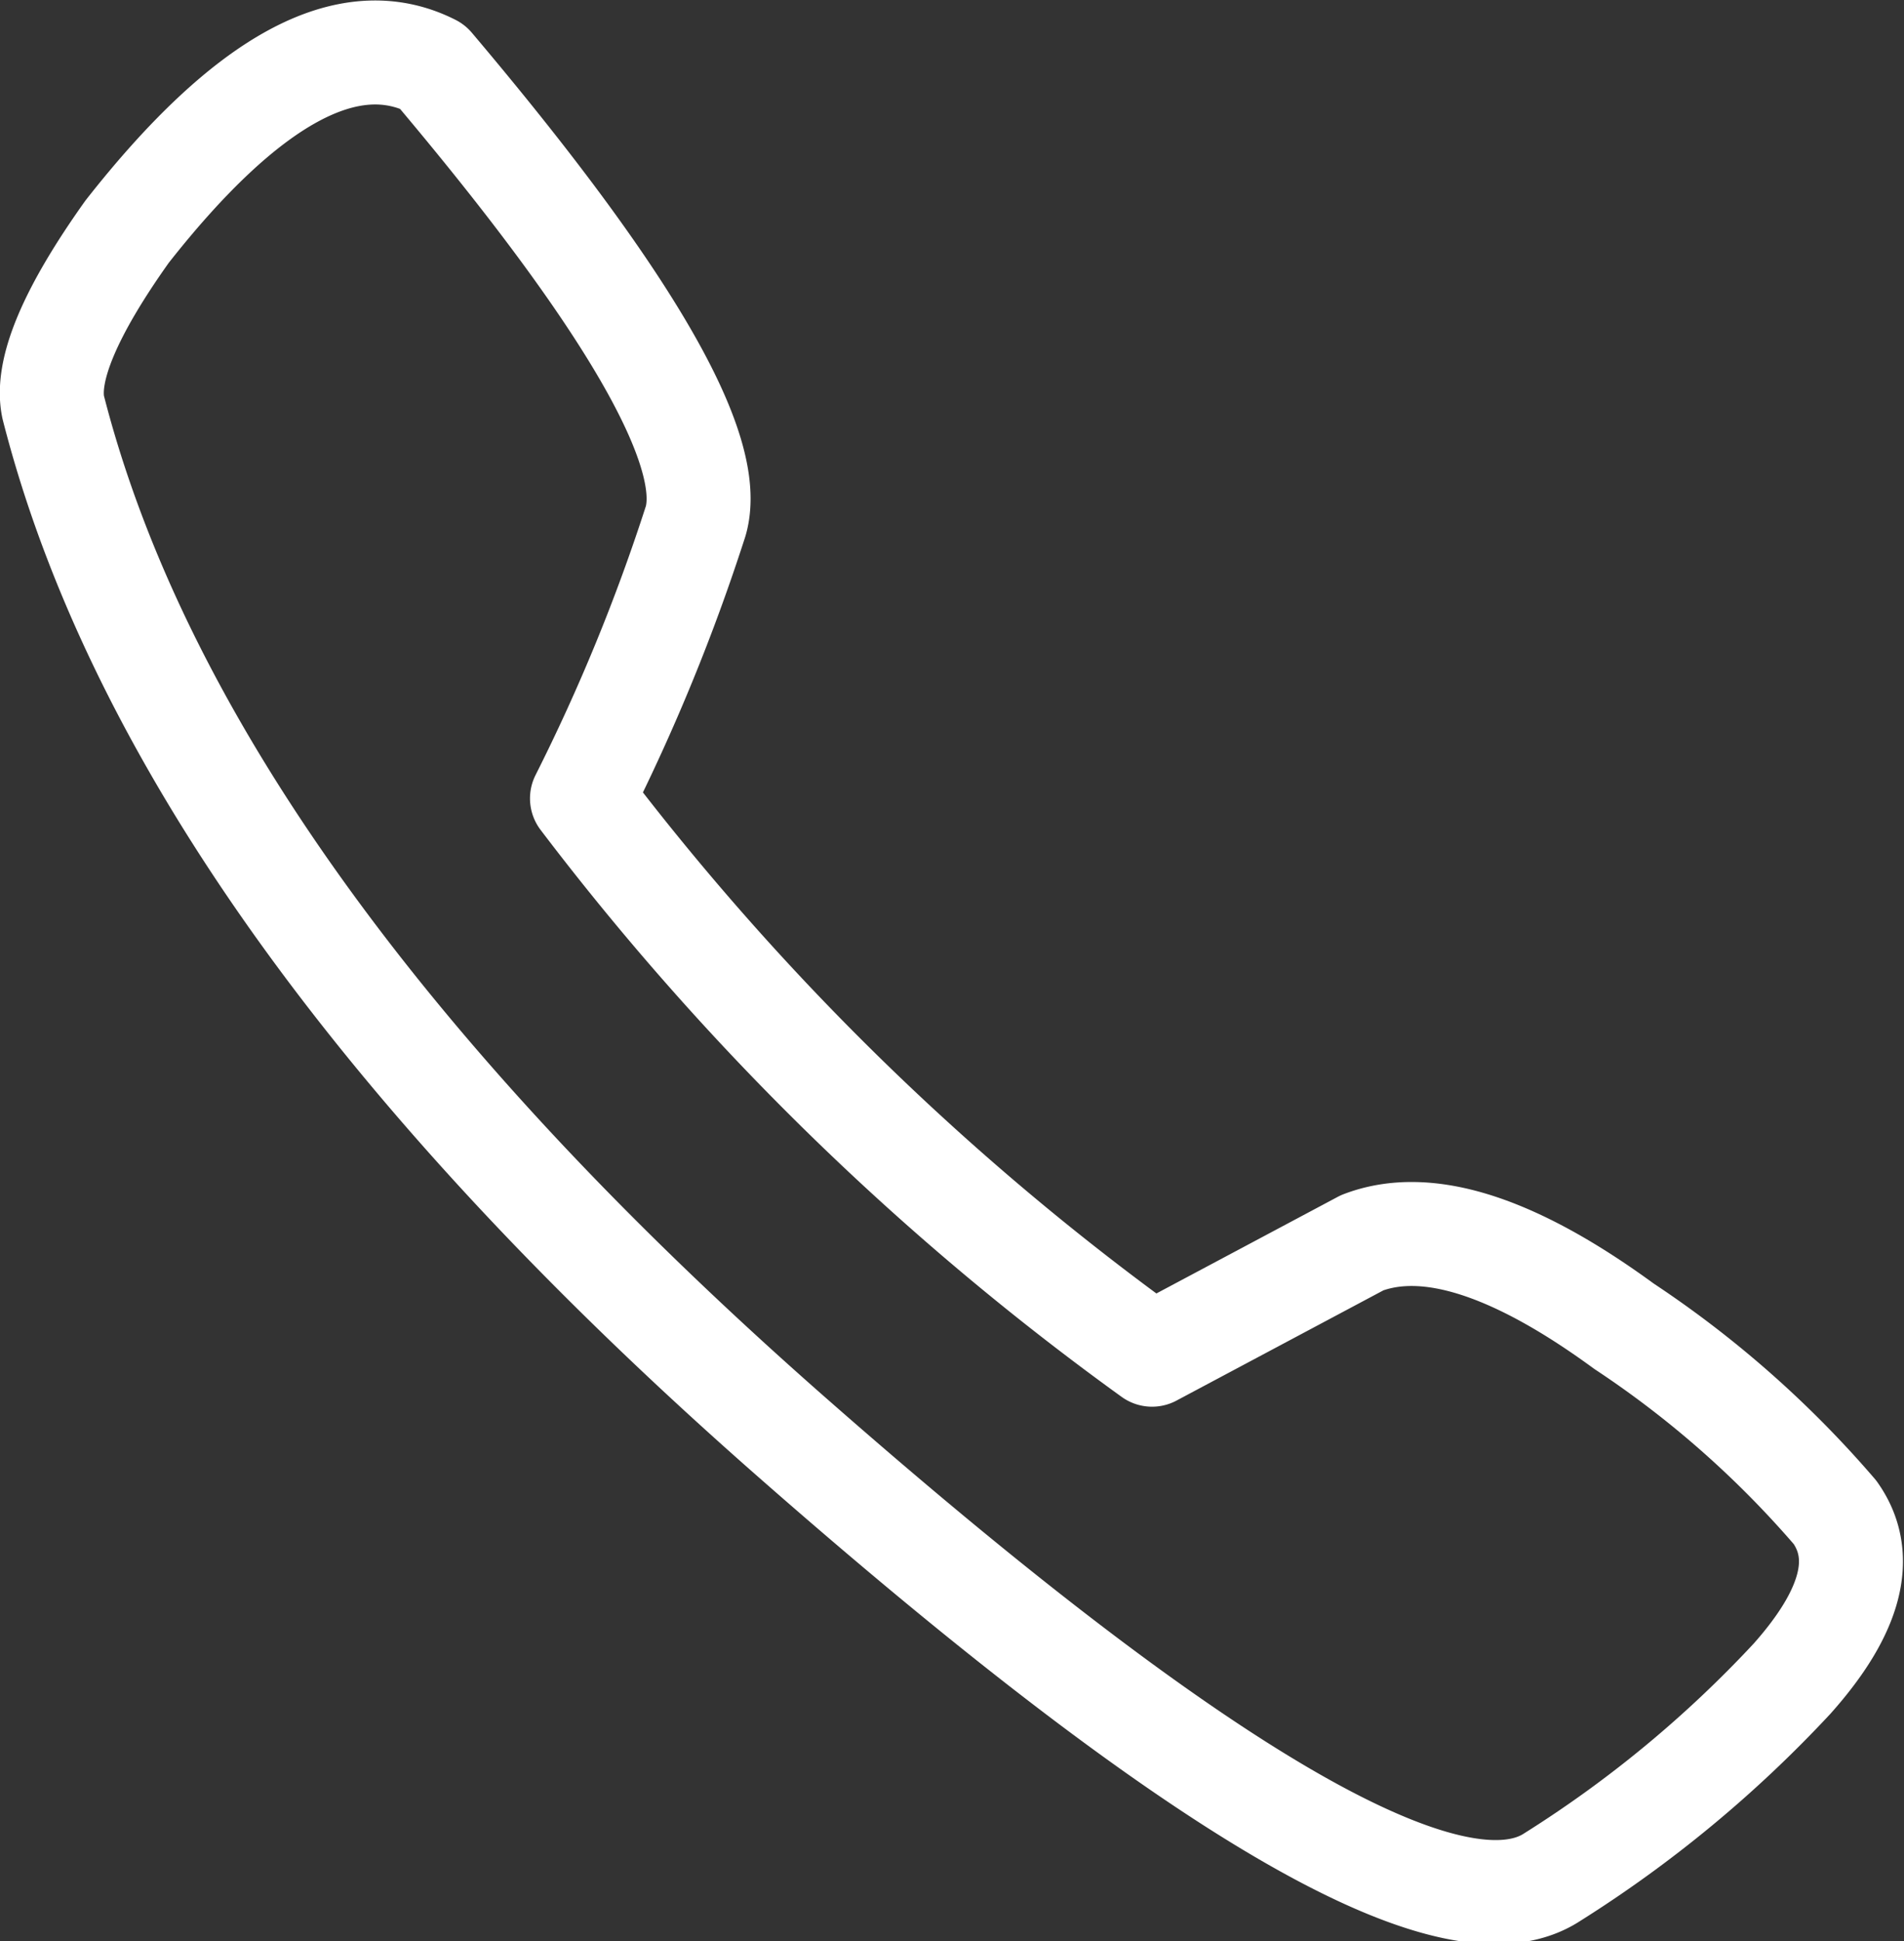 <svg xmlns="http://www.w3.org/2000/svg" width="27.468" height="27.999" viewBox="0 0 27.468 27.999">
    <rect x="0" y="0" width="27.468" height="27.999" fill="#333333" stroke="none"/>
    <g id="prefix__Group_1134" data-name="Group 1134" transform="translate(.747 .756)">
        <path id="prefix__Path_439" d="M.021 5.119Q1.828 12.2 10.668 19.966t10.983 6.349a17.3 17.3 0 0 0 3.454-2.858q1.293-1.451.621-2.4a14.723 14.723 0 0 0-3.044-2.684q-2.378-1.74-3.777-1.205l-3.032 1.615a38.848 38.848 0 0 1-8.224-8.023 27.866 27.866 0 0 0 1.64-4Q9.734 5.222 5.487.2q-1.806-.916-4.4 2.385Q-.149 4.321.021 5.119z" data-name="Path 439" style="fill:none;stroke:#fff;stroke-linecap:round;stroke-linejoin:round;stroke-width:1.5px"/>
    </g>
</svg>
